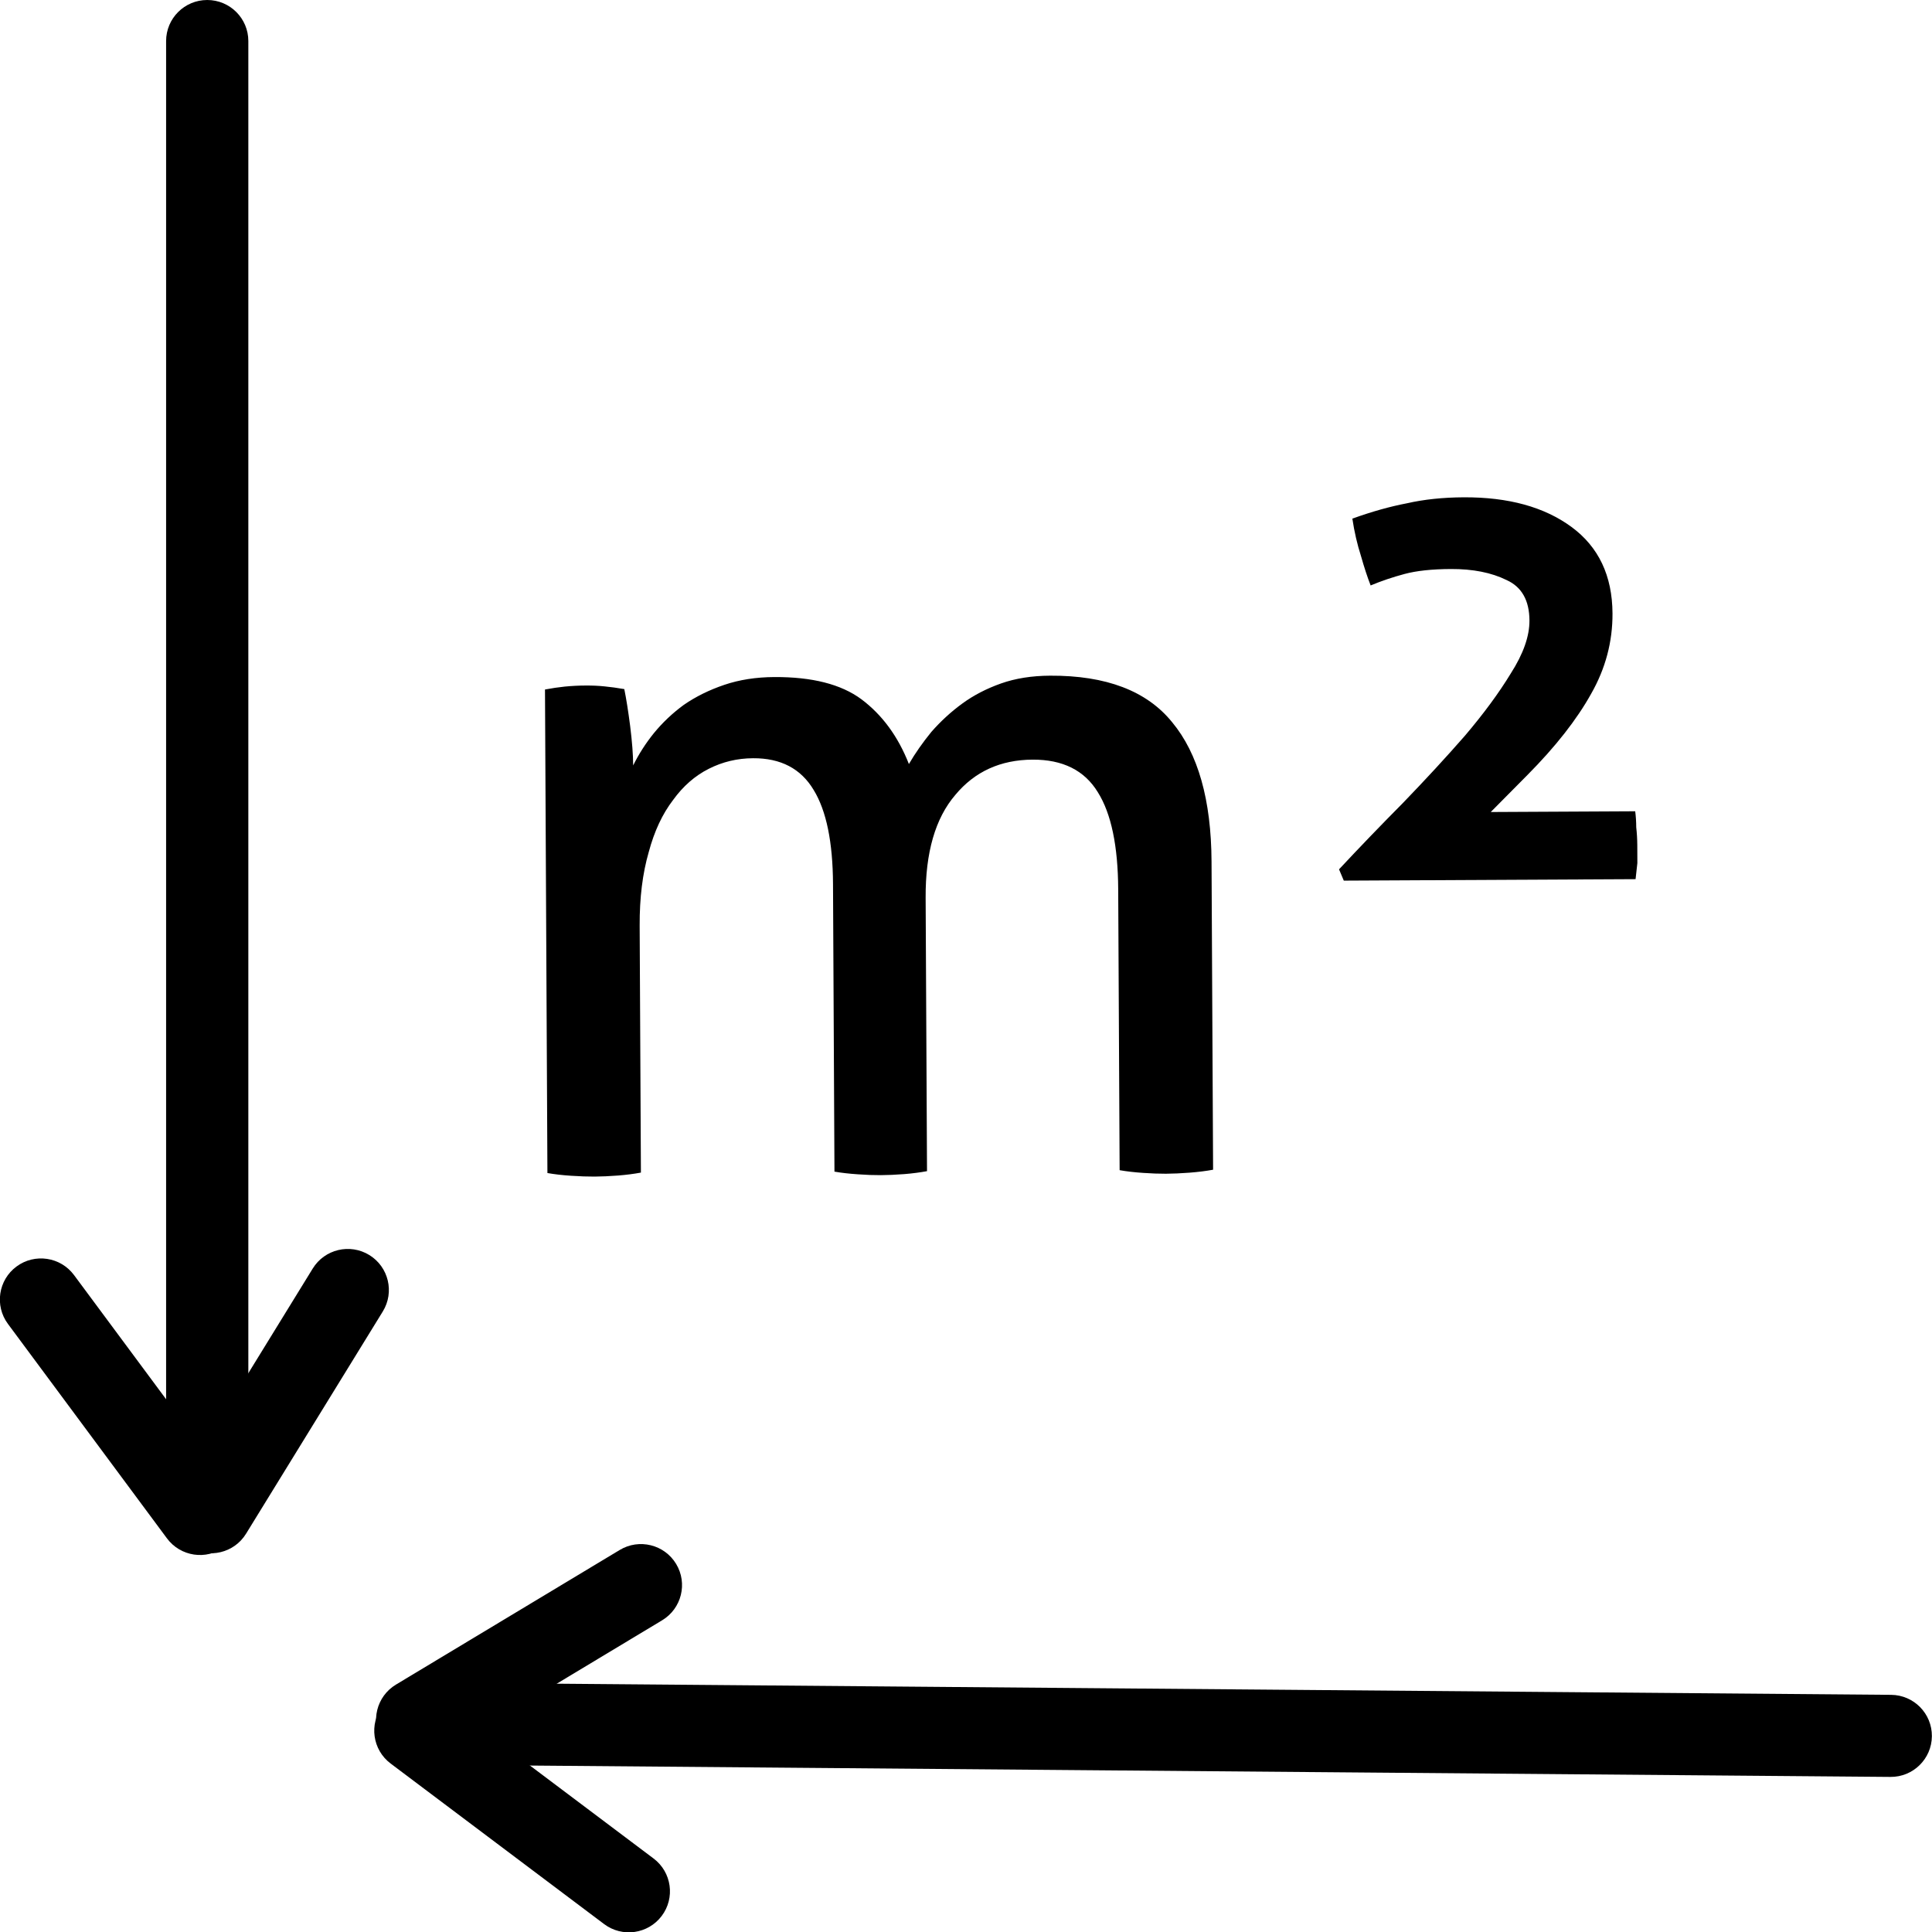 <?xml version="1.0" encoding="UTF-8" standalone="no"?>
<svg
   width="451.437"
   zoomAndPan="magnify"
   viewBox="0 0 338.411 338.635"
   height="451.514"
   preserveAspectRatio="xMidYMid"
   version="1.0"
   id="svg8"
   sodipodi:docname="flaeche.svg"
   inkscape:version="1.4 (86a8ad7, 2024-10-11)"
   xmlns:inkscape="http://www.inkscape.org/namespaces/inkscape"
   xmlns:sodipodi="http://sodipodi.sourceforge.net/DTD/sodipodi-0.dtd"
   xmlns="http://www.w3.org/2000/svg"
   xmlns:svg="http://www.w3.org/2000/svg">
  <sodipodi:namedview
     id="namedview8"
     pagecolor="#ffffff"
     bordercolor="#000000"
     borderopacity="0.25"
     inkscape:showpageshadow="2"
     inkscape:pageopacity="0.0"
     inkscape:pagecheckerboard="0"
     inkscape:deskcolor="#d1d1d1"
     inkscape:zoom="1.5436508"
     inkscape:cx="226.0874"
     inkscape:cy="261.39332"
     inkscape:window-width="2560"
     inkscape:window-height="1369"
     inkscape:window-x="2552"
     inkscape:window-y="-8"
     inkscape:window-maximized="1"
     inkscape:current-layer="svg8" />
  <defs
     id="defs1">
    <clipPath
       id="3892524324">
      <path
         d="M 72,87.449 H 87 V 346 H 72 Z m 0,0"
         clip-rule="nonzero"
         id="path1" />
    </clipPath>
  </defs>
  <path
     fill="#000000"
     d="m 256.422,87.152 c -3.641,0.019 -6.949,0.367 -9.922,1.043 -2.977,0.566 -6.172,1.461 -9.586,2.691 0.344,2.309 0.852,4.508 1.523,6.598 0.562,1.98 1.121,3.684 1.68,5.113 1.871,-0.781 3.855,-1.453 5.945,-2.012 2.094,-0.562 4.797,-0.852 8.105,-0.867 3.863,-0.019 7.121,0.625 9.773,1.934 2.652,1.199 3.988,3.559 4.008,7.082 0.016,2.754 -1.074,5.844 -3.262,9.27 -2.078,3.422 -4.766,7.07 -8.055,10.941 -3.289,3.762 -6.91,7.688 -10.863,11.781 -3.949,3.984 -7.68,7.859 -11.191,11.621 l 0.836,1.98 51.133,-0.258 c 0.105,-0.883 0.211,-1.82 0.312,-2.812 -0.004,-0.992 -0.008,-2.035 -0.012,-3.137 -0.008,-1.102 -0.07,-2.148 -0.184,-3.137 -0.004,-0.992 -0.066,-1.93 -0.18,-2.809 l -25.316,0.129 6.418,-6.477 c 4.941,-4.98 8.668,-9.734 11.184,-14.262 2.512,-4.418 3.758,-9.105 3.734,-14.062 -0.035,-6.605 -2.43,-11.66 -7.191,-15.16 -4.762,-3.5 -11.059,-5.23 -18.891,-5.191 z M 135.621,118.652 c -3.199,0.016 -6.121,0.469 -8.762,1.363 -2.645,0.895 -5.008,2.062 -7.098,3.504 -1.977,1.445 -3.734,3.105 -5.27,4.984 -1.426,1.77 -2.629,3.648 -3.613,5.637 -0.008,-1.875 -0.188,-4.184 -0.531,-6.938 -0.344,-2.641 -0.684,-4.785 -1.023,-6.438 -1.215,-0.211 -2.375,-0.371 -3.477,-0.477 -0.996,-0.105 -2.098,-0.156 -3.312,-0.148 -1.211,0.004 -2.426,0.066 -3.641,0.184 -1.102,0.113 -2.258,0.285 -3.469,0.512 l 0.426,84.738 c 1.215,0.215 2.594,0.375 4.141,0.477 1.543,0.102 2.922,0.152 4.137,0.145 1.215,-0.008 2.594,-0.07 4.137,-0.188 1.434,-0.117 2.758,-0.285 3.969,-0.512 l -0.219,-43.281 c -0.023,-4.844 0.504,-9.141 1.59,-12.891 0.973,-3.641 2.391,-6.676 4.254,-9.109 1.754,-2.43 3.84,-4.258 6.262,-5.48 2.418,-1.227 5.008,-1.844 7.77,-1.855 4.852,-0.027 8.391,1.828 10.617,5.562 2.223,3.621 3.355,9.121 3.391,16.5 l 0.254,50.383 c 1.215,0.215 2.594,0.371 4.141,0.473 1.434,0.105 2.758,0.152 3.973,0.145 1.211,-0.004 2.59,-0.066 4.137,-0.184 1.434,-0.117 2.754,-0.289 3.969,-0.516 l -0.242,-47.902 c -0.043,-7.93 1.691,-13.941 5.203,-18.035 3.398,-4.09 7.91,-6.148 13.535,-6.18 5.297,-0.027 9.113,1.883 11.449,5.727 2.336,3.73 3.52,9.395 3.559,16.996 l 0.25,49.223 c 1.215,0.215 2.594,0.375 4.137,0.477 1.438,0.102 2.762,0.148 3.973,0.145 1.215,-0.008 2.594,-0.066 4.137,-0.184 1.543,-0.121 2.922,-0.293 4.133,-0.52 l -0.273,-54.016 c -0.055,-10.793 -2.355,-18.93 -6.906,-24.41 -4.441,-5.484 -11.57,-8.203 -21.387,-8.152 -3.199,0.016 -6.066,0.469 -8.598,1.363 -2.531,0.895 -4.789,2.062 -6.766,3.504 -1.98,1.441 -3.789,3.102 -5.438,4.98 -1.531,1.879 -2.848,3.758 -3.941,5.637 -1.898,-4.836 -4.676,-8.621 -8.328,-11.355 -3.547,-2.625 -8.625,-3.922 -15.246,-3.887 z m 0,0"
     fill-opacity="1"
     fill-rule="nonzero"
     id="path2" />
  <g
     clip-path="url(#3892524324)"
     id="g3"
     transform="translate(-43.438,-87.539)">
    <path
       fill="#000000"
       d="M 86.875,94.73 V 338.402 c 0,3.973 -3.227,7.191 -7.203,7.191 -3.98,0 -7.207,-3.219 -7.207,-7.191 V 94.73 c 0,-3.973 3.227,-7.191 7.207,-7.191 3.977,0 7.203,3.219 7.203,7.191 z m 0,0"
       fill-opacity="1"
       fill-rule="nonzero"
       id="path3" />
  </g>
  <path
     fill="#000000"
     d="M 331.328,297.016 87.254,294.977 c -3.977,-0.035 -7.23,3.156 -7.262,7.129 -0.035,3.973 3.164,7.219 7.145,7.254 l 244.07,2.039 c 3.98,0.035 7.234,-3.16 7.266,-7.129 0.035,-3.973 -3.164,-7.219 -7.145,-7.254 z m 0,0"
     fill-opacity="1"
     fill-rule="nonzero"
     id="path4" />
  <path
     fill="#000000"
     d="m 12.891,223.453 27.871,37.586 c 2.367,3.191 1.695,7.695 -1.504,10.059 -3.195,2.363 -7.711,1.691 -10.078,-1.5 L 1.309,232.012 c -2.367,-3.195 -1.691,-7.699 1.504,-10.062 3.199,-2.363 7.711,-1.691 10.078,1.504 z m 0,0"
     fill-opacity="1"
     fill-rule="nonzero"
     id="path5" />
  <path
     fill="#000000"
     d="M 114.457,325.699 77.039,297.559 c -3.176,-2.391 -7.691,-1.754 -10.086,1.418 -2.395,3.172 -1.758,7.684 1.418,10.074 l 37.414,28.137 c 3.18,2.391 7.695,1.754 10.09,-1.418 2.395,-3.172 1.758,-7.68 -1.418,-10.07 z m 0,0"
     fill-opacity="1"
     fill-rule="nonzero"
     id="path6" />
  <path
     fill="#000000"
     d="m 30.758,261.25 23.965,-38.945 c 2.082,-3.387 6.52,-4.445 9.91,-2.367 3.391,2.082 4.449,6.508 2.367,9.895 l -23.965,38.949 c -2.082,3.383 -6.52,4.441 -9.91,2.363 -3.387,-2.078 -4.449,-6.508 -2.367,-9.895 z m 0,0"
     fill-opacity="1"
     fill-rule="nonzero"
     id="path7" />
  <path
     fill="#000000"
     d="m 76.742,307.543 39.215,-23.594 c 3.406,-2.051 4.504,-6.473 2.449,-9.875 -2.051,-3.402 -6.48,-4.496 -9.887,-2.445 l -39.215,23.594 c -3.406,2.055 -4.504,6.473 -2.449,9.875 2.055,3.402 6.48,4.496 9.887,2.445 z m 0,0"
     fill-opacity="1"
     fill-rule="nonzero"
     id="path8" />
</svg>
